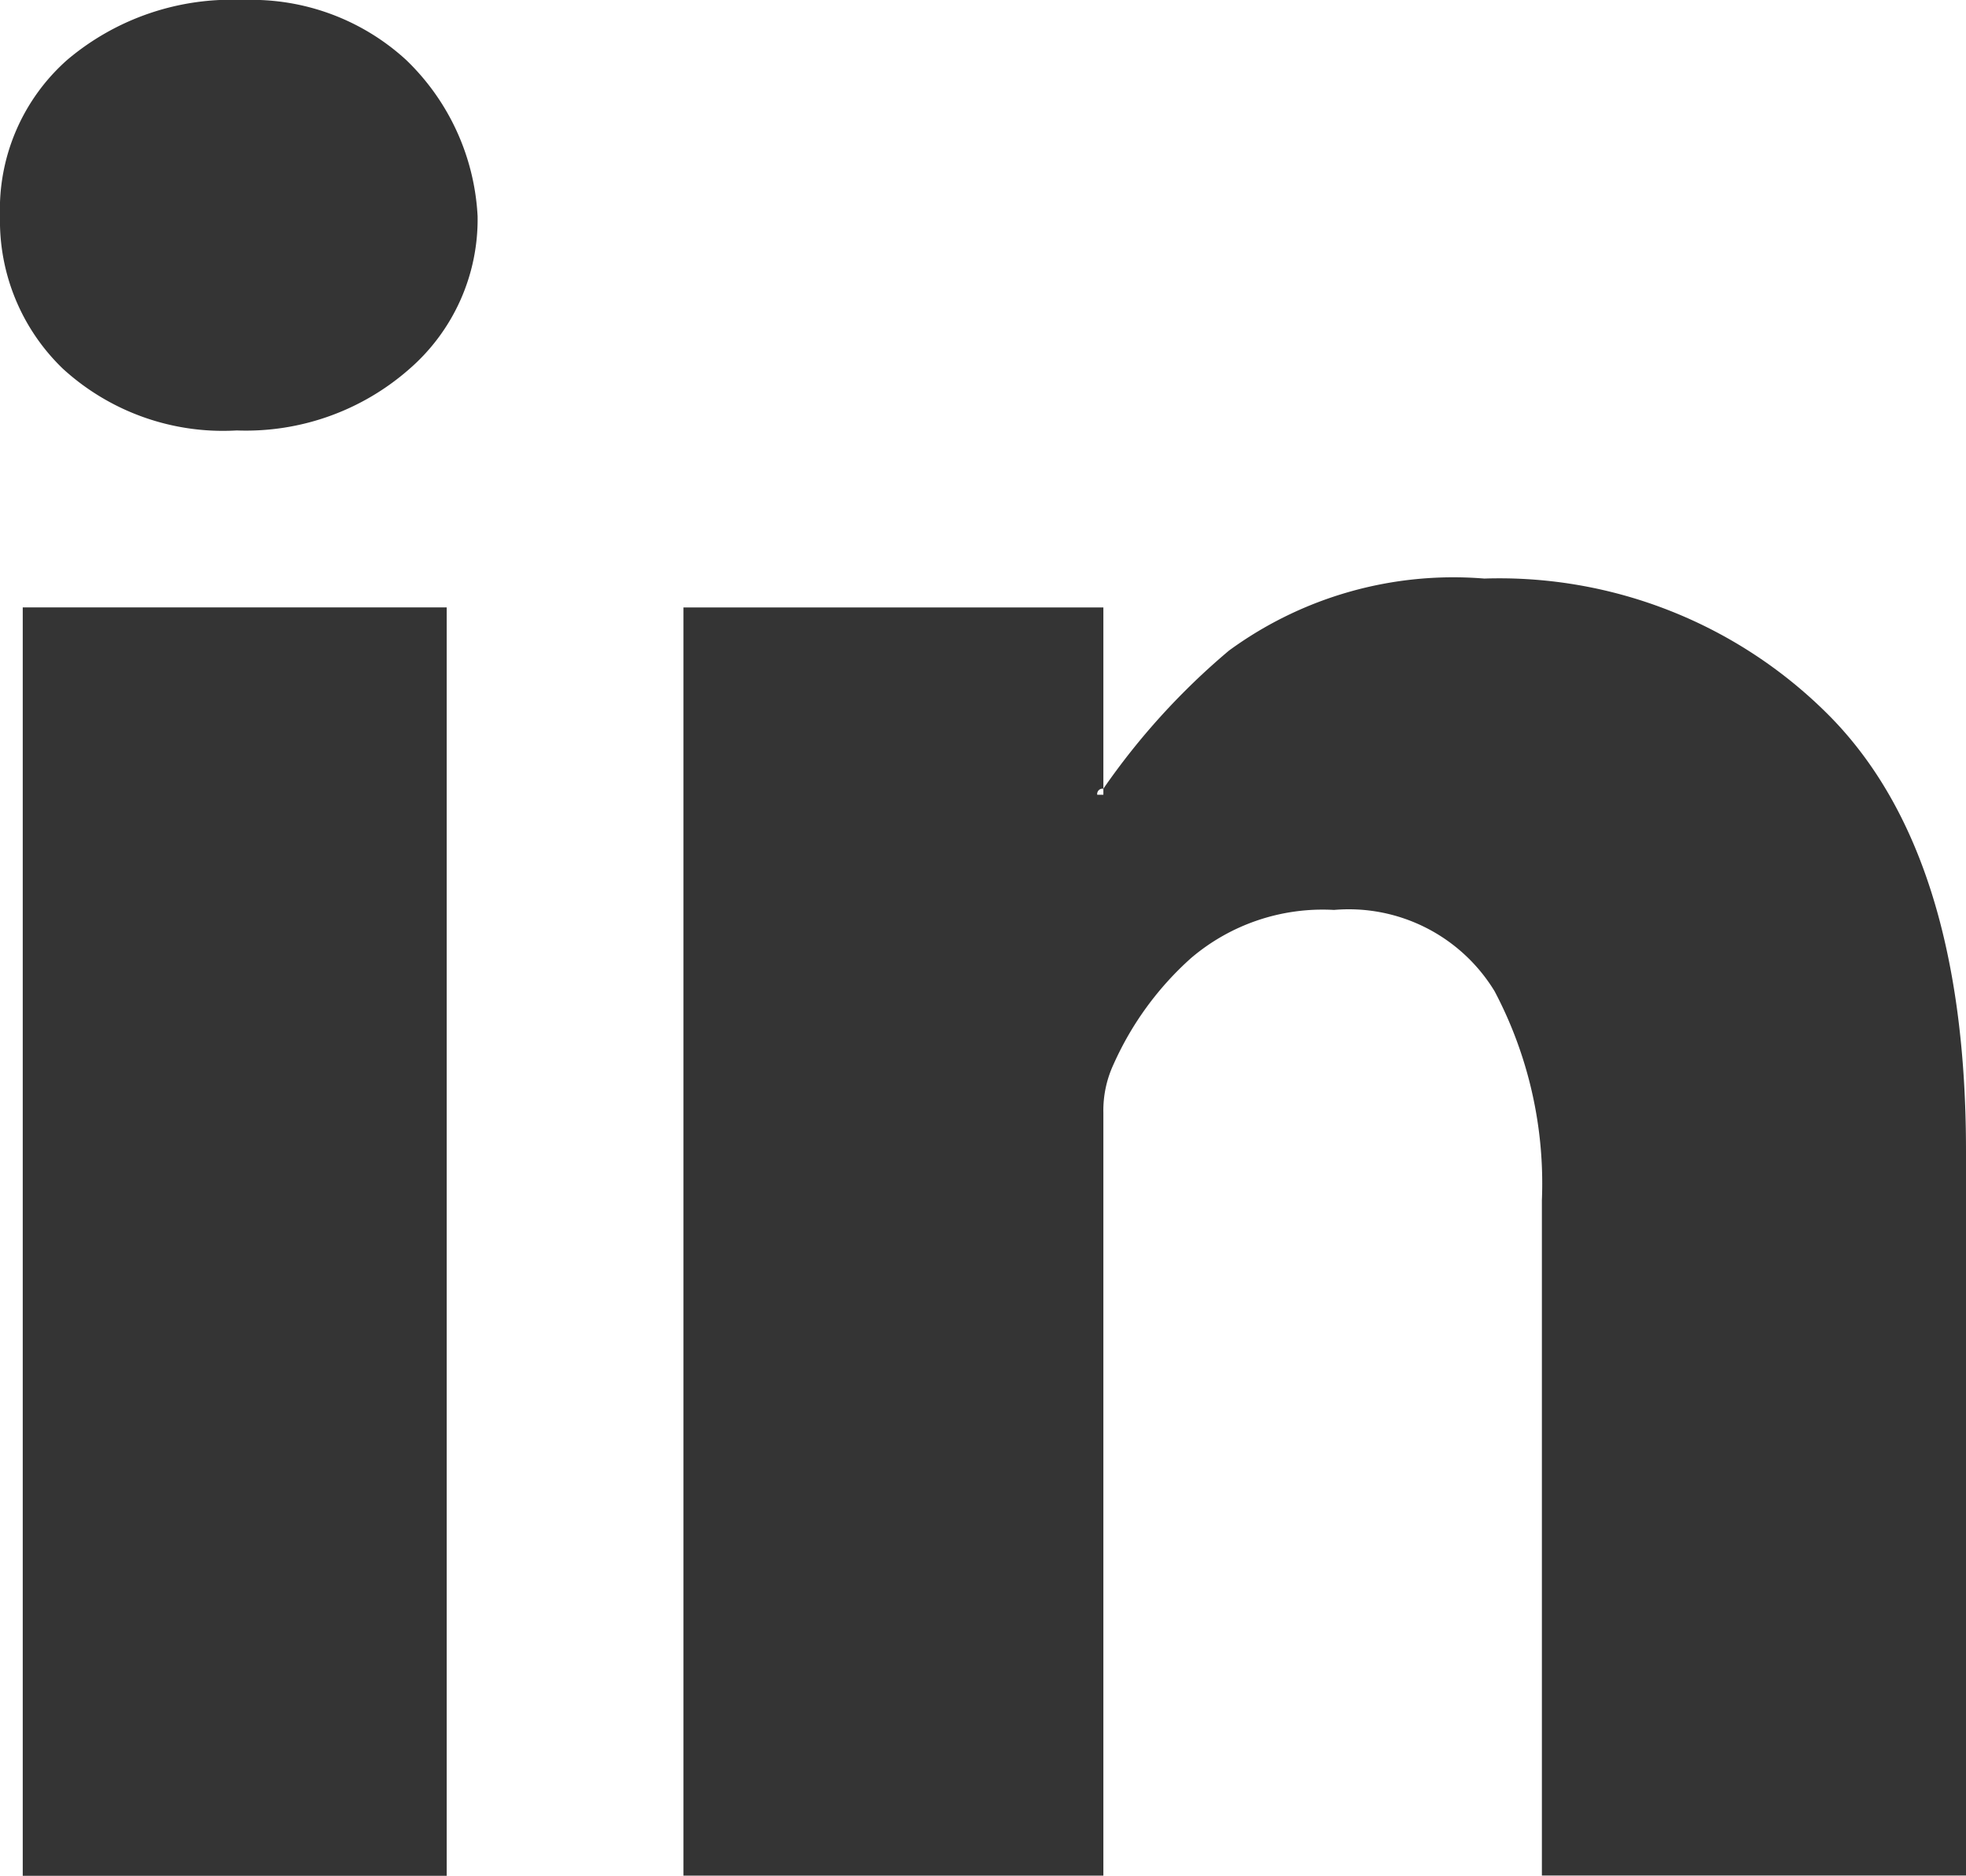 <svg id="Component_285_153" data-name="Component 285 – 153" xmlns="http://www.w3.org/2000/svg" width="23.34" height="22.264" viewBox="0 0 23.34 22.264">
  <path id="Path_3134" data-name="Path 3134" d="M2615.926,760.615v8.6h-5.035V761.2a4.885,4.885,0,0,0-.562-2.482,2.027,2.027,0,0,0-1.906-.964,2.41,2.41,0,0,0-1.7.574,3.728,3.728,0,0,0-.917,1.258,1.3,1.3,0,0,0-.121.576v9.054H2600.7V754.164h4.985v2.151a.064.064,0,0,0-.073.072h.073v-.072a8.339,8.339,0,0,1,1.491-1.639,4.515,4.515,0,0,1,3.031-.855,5.519,5.519,0,0,1,4.106,1.638Q2615.926,757.1,2615.926,760.615Z" transform="translate(-2592.586 -746.954)" fill="#343434"/>
  <path id="Path_3135" data-name="Path 3135" d="M2593.115,745.169a2.352,2.352,0,0,1-.806,1.809,2.937,2.937,0,0,1-2.053.733,2.817,2.817,0,0,1-2.065-.733,2.437,2.437,0,0,1-.746-1.809,2.369,2.369,0,0,1,.8-1.858,3.021,3.021,0,0,1,2.089-.709,2.715,2.715,0,0,1,1.93.709A2.769,2.769,0,0,1,2593.115,745.169Z" transform="translate(-2587.445 -742.602)" fill="#343434"/>
  <rect id="Rectangle_3478" data-name="Rectangle 3478" width="5.033" height="15.055" transform="translate(0.27 7.209)" fill="#343434"/>
</svg>
